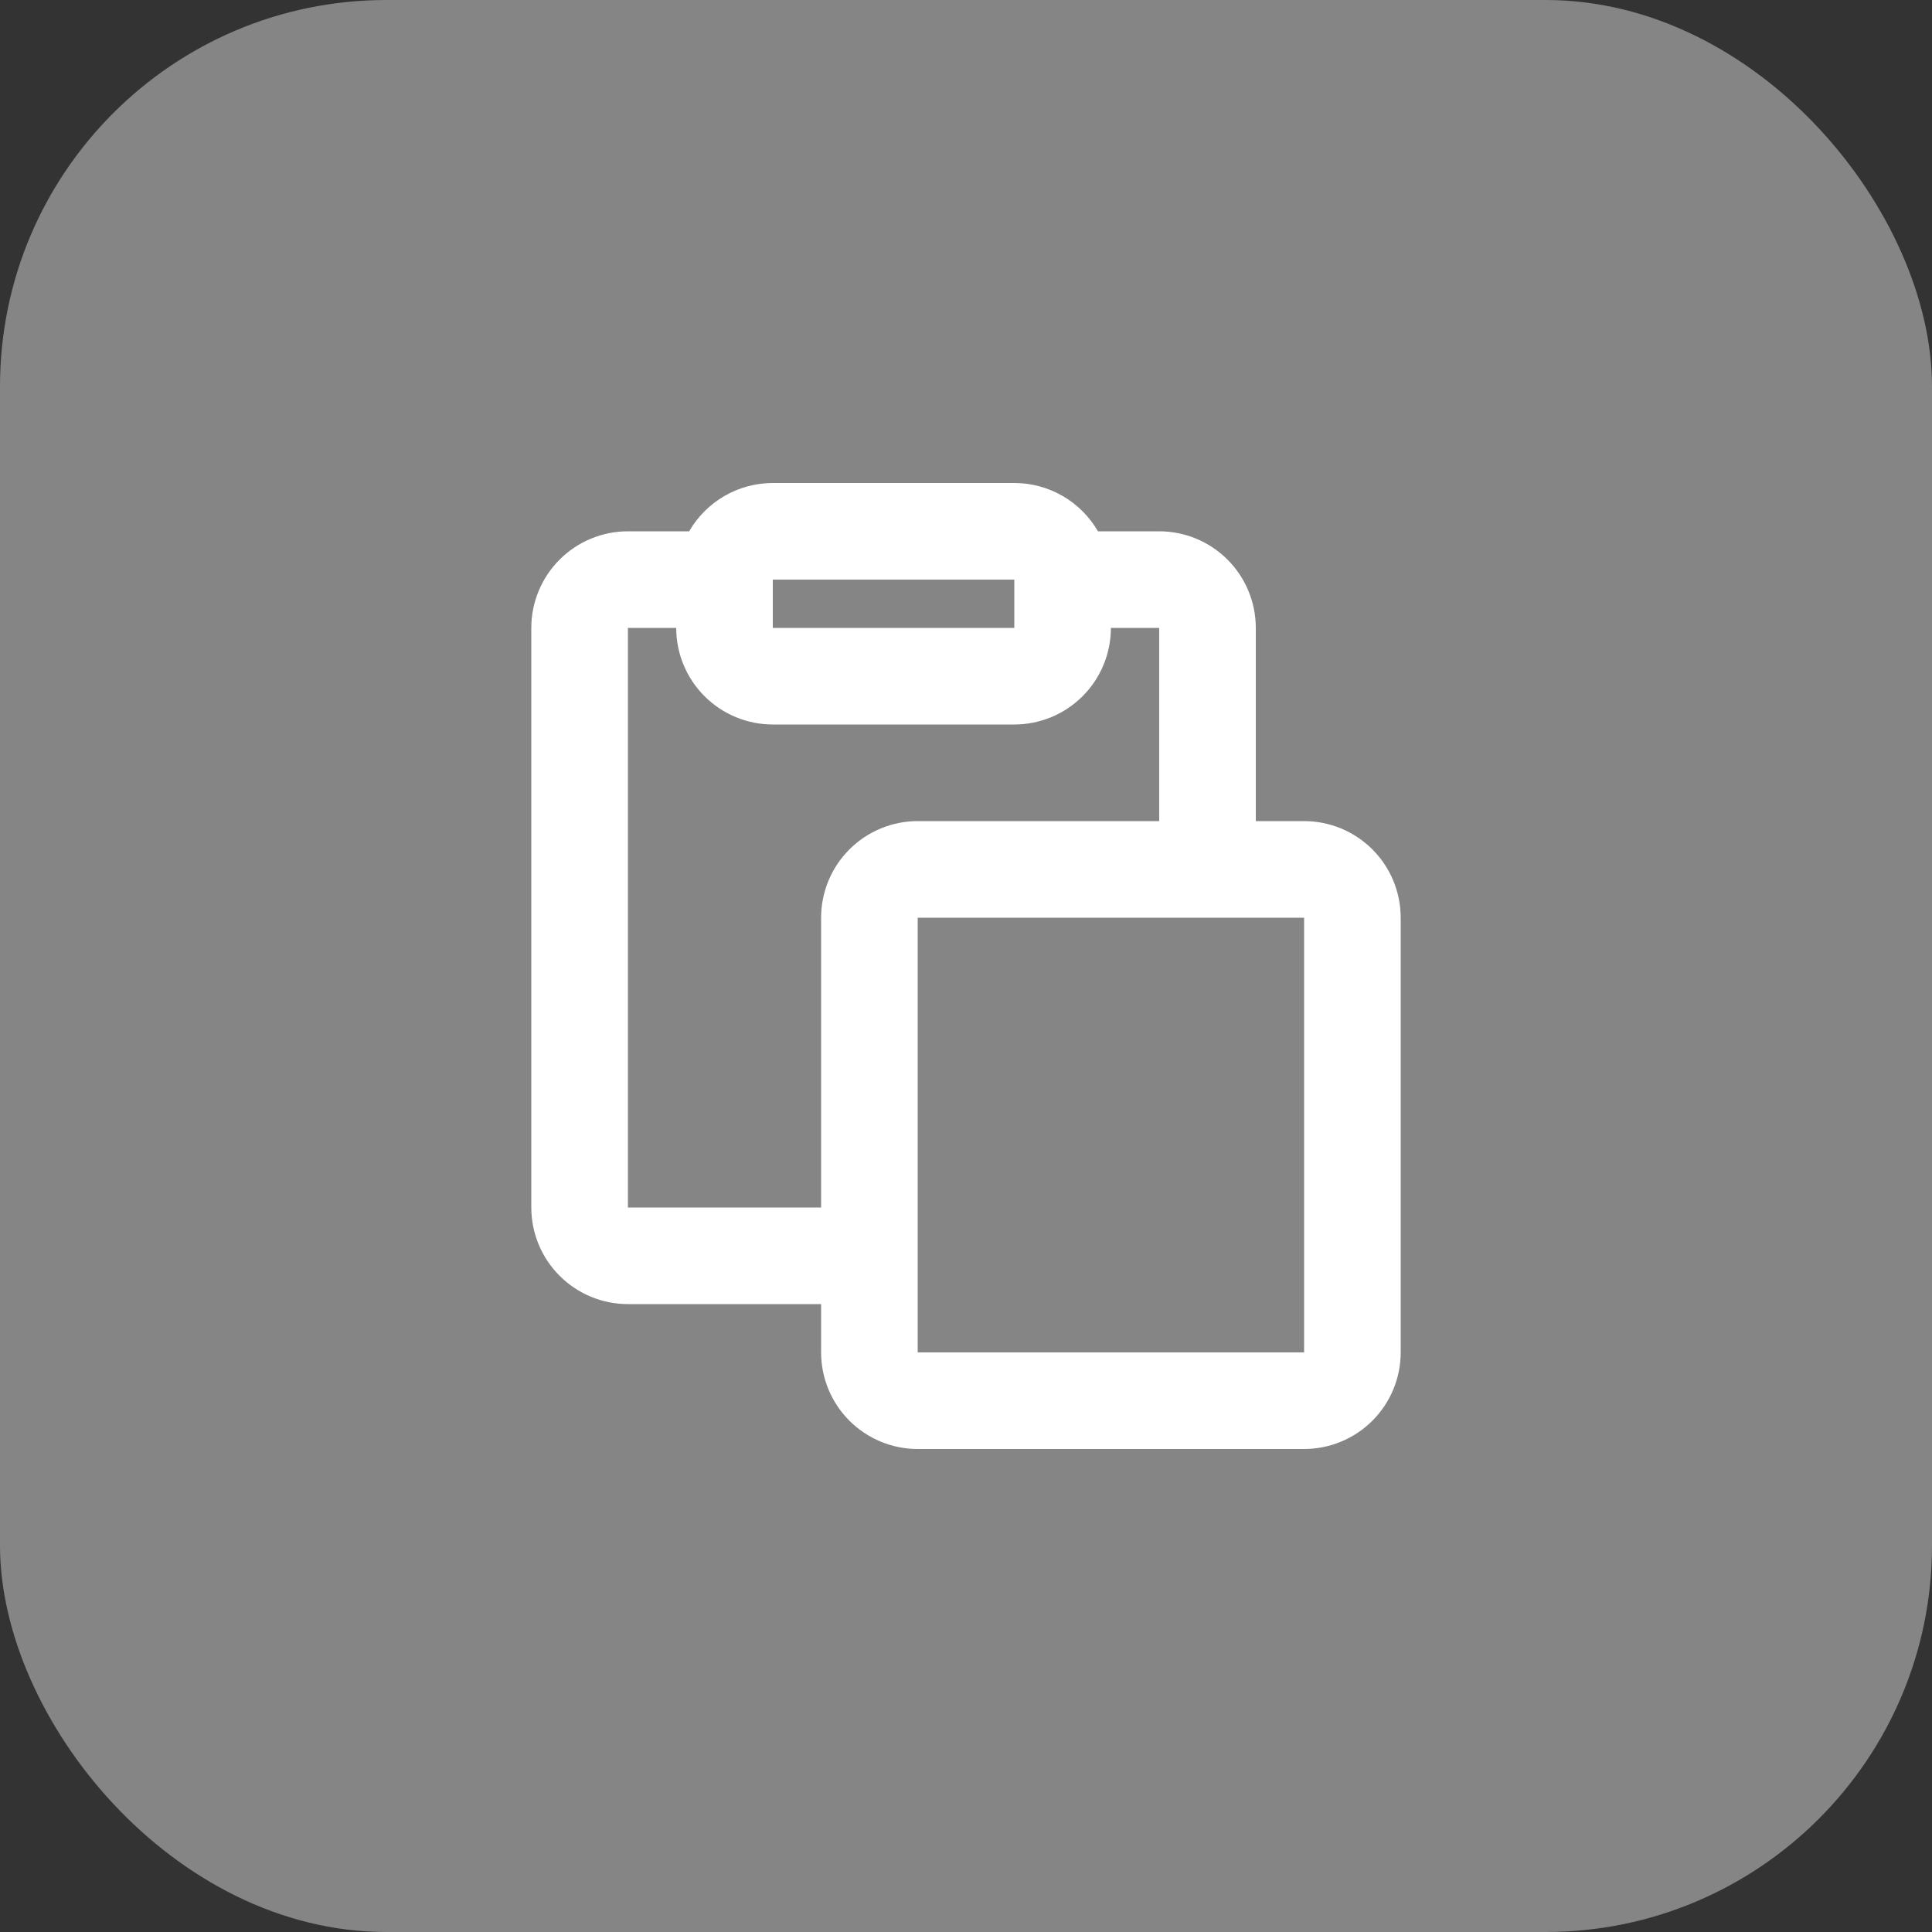 <svg width="40" height="40" viewBox="0 0 40 40" fill="none" xmlns="http://www.w3.org/2000/svg">
<rect x="0" y="0" width="40" height="40" fill="#333333" stroke="none"/>
<rect width="40" height="40" rx="8" fill="white" fill-opacity="0.4"/>
<g clip-path="url(#clip0_10517_17069)">
<path fill-rule="evenodd" clip-rule="evenodd" d="M14.268 11C14.444 10.696 14.696 10.444 15 10.268C15.304 10.092 15.649 10 16 10H21C21.351 10 21.696 10.092 22 10.268C22.304 10.444 22.556 10.696 22.732 11H24C24.53 11 25.039 11.211 25.414 11.586C25.789 11.961 26 12.47 26 13V17H27C27.53 17 28.039 17.211 28.414 17.586C28.789 17.961 29 18.47 29 19V28C29 28.53 28.789 29.039 28.414 29.414C28.039 29.789 27.53 30 27 30H19C18.47 30 17.961 29.789 17.586 29.414C17.211 29.039 17 28.53 17 28V27H13C12.47 27 11.961 26.789 11.586 26.414C11.211 26.039 11 25.53 11 25V13C11 12.47 11.211 11.961 11.586 11.586C11.961 11.211 12.47 11 13 11H14.268ZM14 13H13V25H17V19C17 18.47 17.211 17.961 17.586 17.586C17.961 17.211 18.47 17 19 17H24V13H23C23 13.53 22.789 14.039 22.414 14.414C22.039 14.789 21.53 15 21 15H16C15.47 15 14.961 14.789 14.586 14.414C14.211 14.039 14 13.53 14 13ZM19 19V28H27V19H19ZM21 12H16V13H21V12Z" fill="white"/>
</g>
<defs>
<clipPath id="clip0_10517_17069">
<rect width="24" height="24" fill="white" transform="translate(8 8)"/>
</clipPath>
</defs>
</svg>
